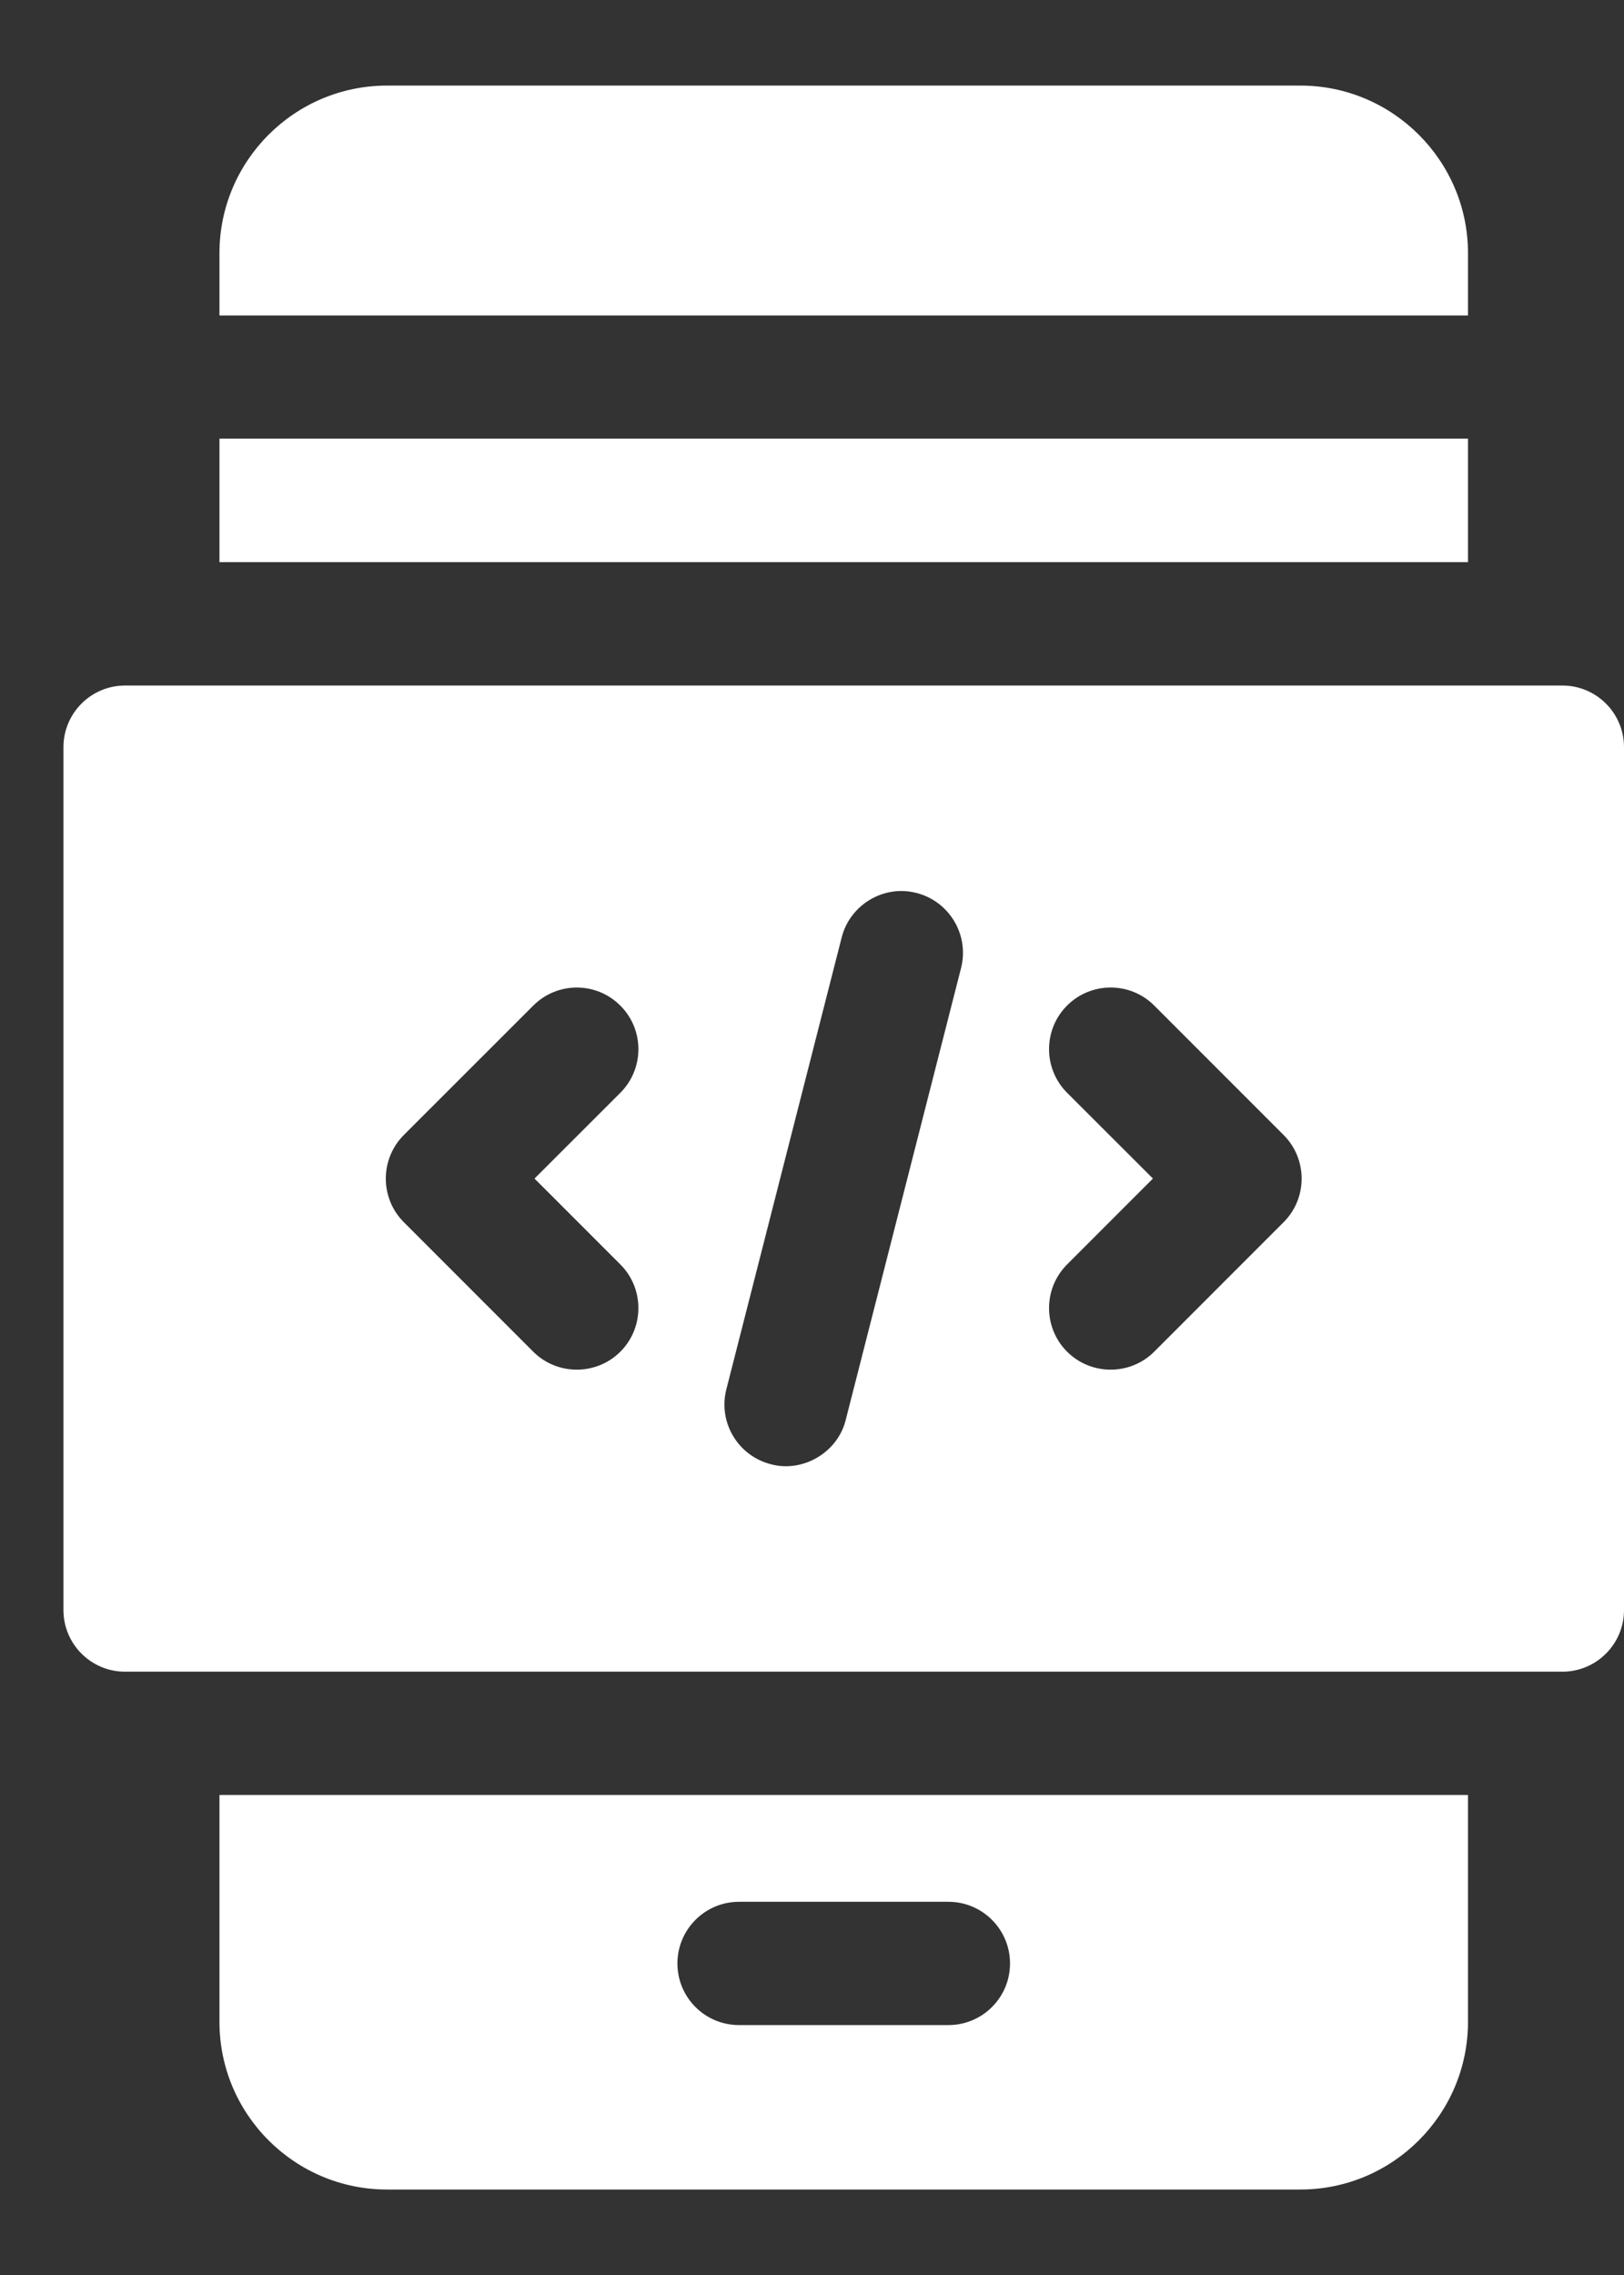 <svg width="15" height="21" viewBox="0 0 15 21" fill="none" xmlns="http://www.w3.org/2000/svg">
<rect x="0" y="0" width="15" height="21" fill="#333333" stroke="none"/>
<path d="M13.559 2.337C13.559 1.484 12.864 0.79 12.011 0.79H3.575C2.721 0.79 2.027 1.484 2.027 2.337V2.912H13.559V2.337Z" fill="white"/>
<path d="M2.027 4.049H13.559V5.189H2.027V4.049Z" fill="white"/>
<path d="M2.027 18.663C2.027 19.517 2.721 20.211 3.575 20.211H12.011C12.864 20.211 13.559 19.517 13.559 18.663V16.569H2.027V18.663ZM6.826 17.555H8.76C9.074 17.555 9.329 17.81 9.329 18.124C9.329 18.439 9.074 18.693 8.76 18.693H6.826C6.512 18.693 6.257 18.439 6.257 18.124C6.257 17.81 6.512 17.555 6.826 17.555Z" fill="white"/>
<path d="M14.431 6.328H1.155C0.841 6.328 0.586 6.583 0.586 6.897V14.862C0.586 15.176 0.841 15.431 1.155 15.431H14.431C14.745 15.431 15 15.176 15 14.862V6.897C15 6.583 14.745 6.328 14.431 6.328ZM5.73 11.672C5.952 11.894 5.952 12.255 5.73 12.477C5.619 12.588 5.473 12.643 5.327 12.643C5.182 12.643 5.036 12.588 4.925 12.477L3.73 11.282C3.508 11.06 3.508 10.699 3.73 10.477L4.925 9.283C5.147 9.06 5.508 9.06 5.73 9.283C5.952 9.504 5.952 9.865 5.73 10.087L4.937 10.879L5.73 11.672ZM8.877 8.935L7.812 13.105C7.739 13.407 7.416 13.596 7.12 13.516C6.815 13.438 6.631 13.128 6.709 12.824L7.774 8.654C7.849 8.354 8.161 8.163 8.466 8.243C8.77 8.321 8.954 8.631 8.877 8.935ZM11.856 11.282L10.661 12.477C10.55 12.588 10.404 12.643 10.258 12.643C10.113 12.643 9.967 12.588 9.856 12.477C9.634 12.255 9.634 11.894 9.856 11.672L10.649 10.879L9.856 10.087C9.634 9.865 9.634 9.504 9.856 9.282C10.078 9.06 10.439 9.06 10.661 9.282L11.856 10.477C12.078 10.699 12.078 11.06 11.856 11.282Z" fill="white"/>
</svg>
